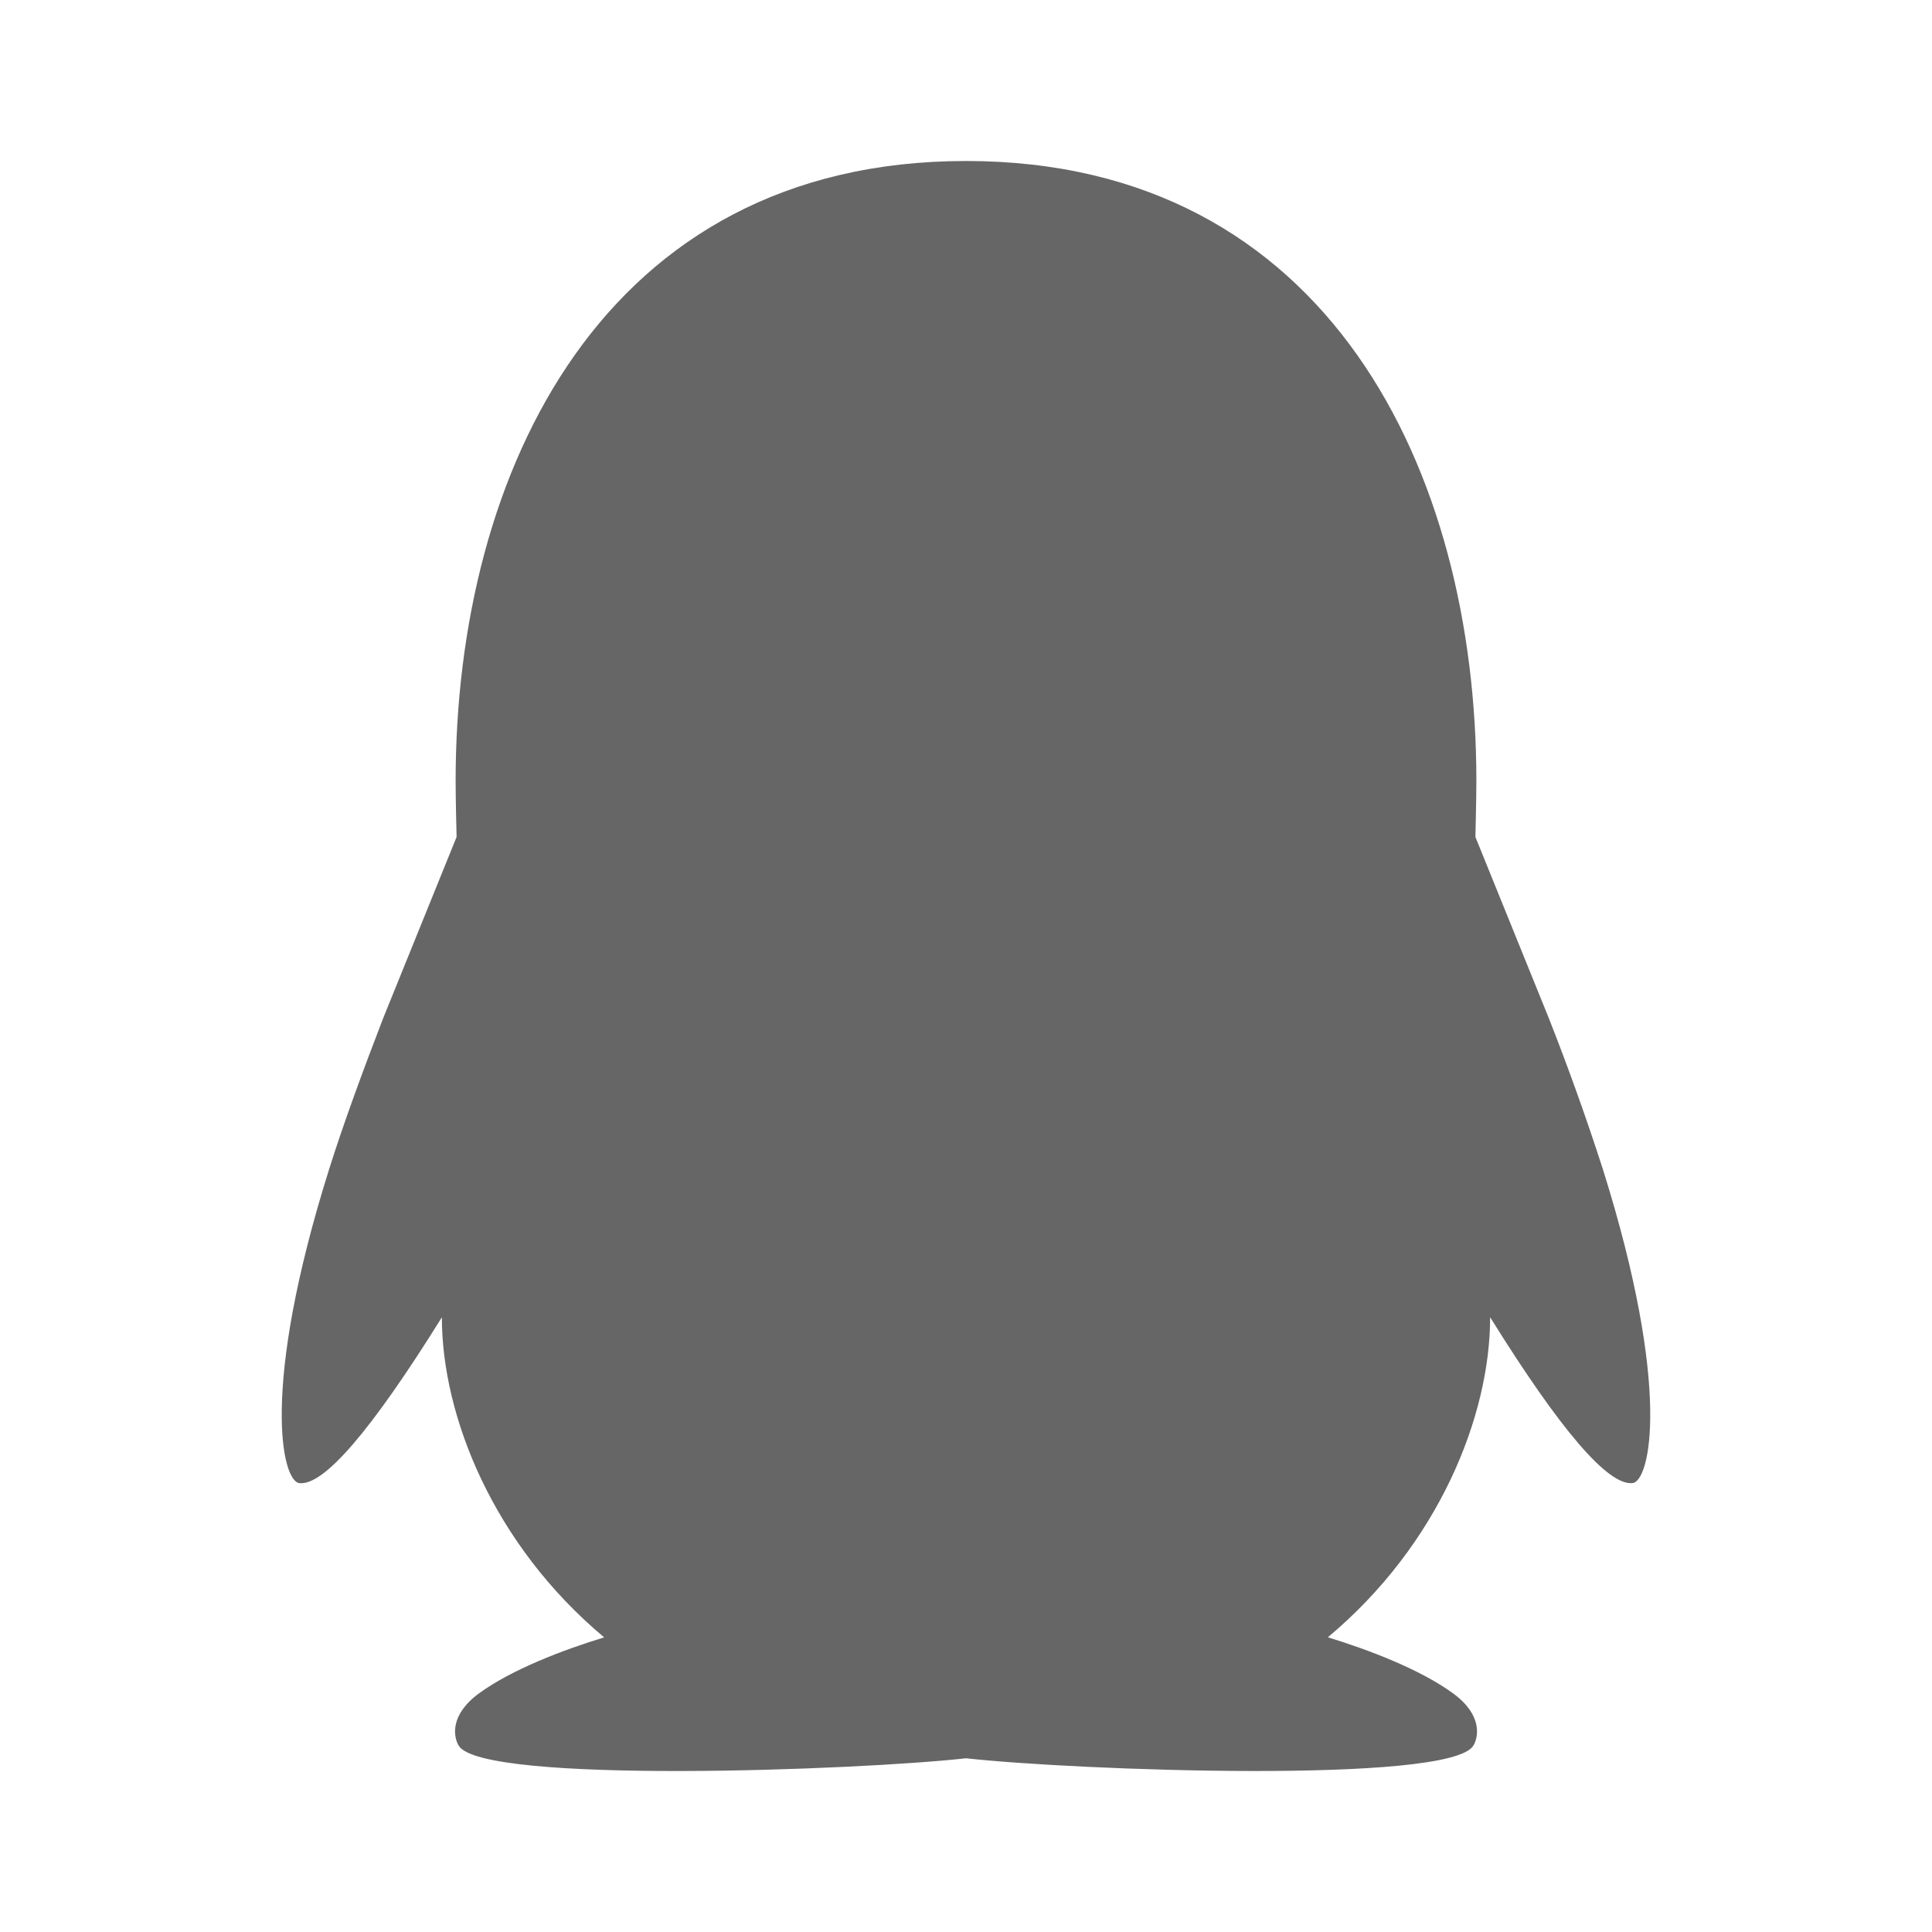 <svg xmlns="http://www.w3.org/2000/svg" xmlns:xlink="http://www.w3.org/1999/xlink" fill="none" version="1.1" width="24" height="24" viewBox="0 0 24 24"><clipPath id="master_svg0_277_4250"><rect x="0" y="0" width="24" height="24" rx="0"/></clipPath><g clip-path="url(#master_svg0_277_4250)"><g><path d="M19.913,14.529C19.708,13.893,19.483,13.264,19.238,12.643L18.328,10.397C18.328,10.371,18.34,9.929,18.34,9.701C18.34,5.86,16.507,2,12,2C7.493,2,5.66,5.86,5.66,9.7C5.66,9.929,5.671,10.371,5.672,10.397L4.762,12.643C4.514,13.286,4.267,13.955,4.087,14.529C3.227,17.266,3.506,18.399,3.718,18.424Q4.173,18.478,5.489,16.364C5.489,17.588,6.126,19.186,7.505,20.34C6.99,20.497,6.358,20.739,5.951,21.035C5.586,21.302,5.632,21.575,5.698,21.685C5.987,22.166,10.653,21.992,12.001,21.842C13.348,21.992,18.015,22.166,18.303,21.684C18.369,21.574,18.415,21.302,18.05,21.035C17.643,20.739,17.011,20.497,16.495,20.339C17.874,19.186,18.511,17.588,18.511,16.363Q19.827,18.478,20.282,18.423C20.494,18.398,20.772,17.266,19.913,14.529Z" fill="#666666" fill-opacity="1"/></g></g></svg>